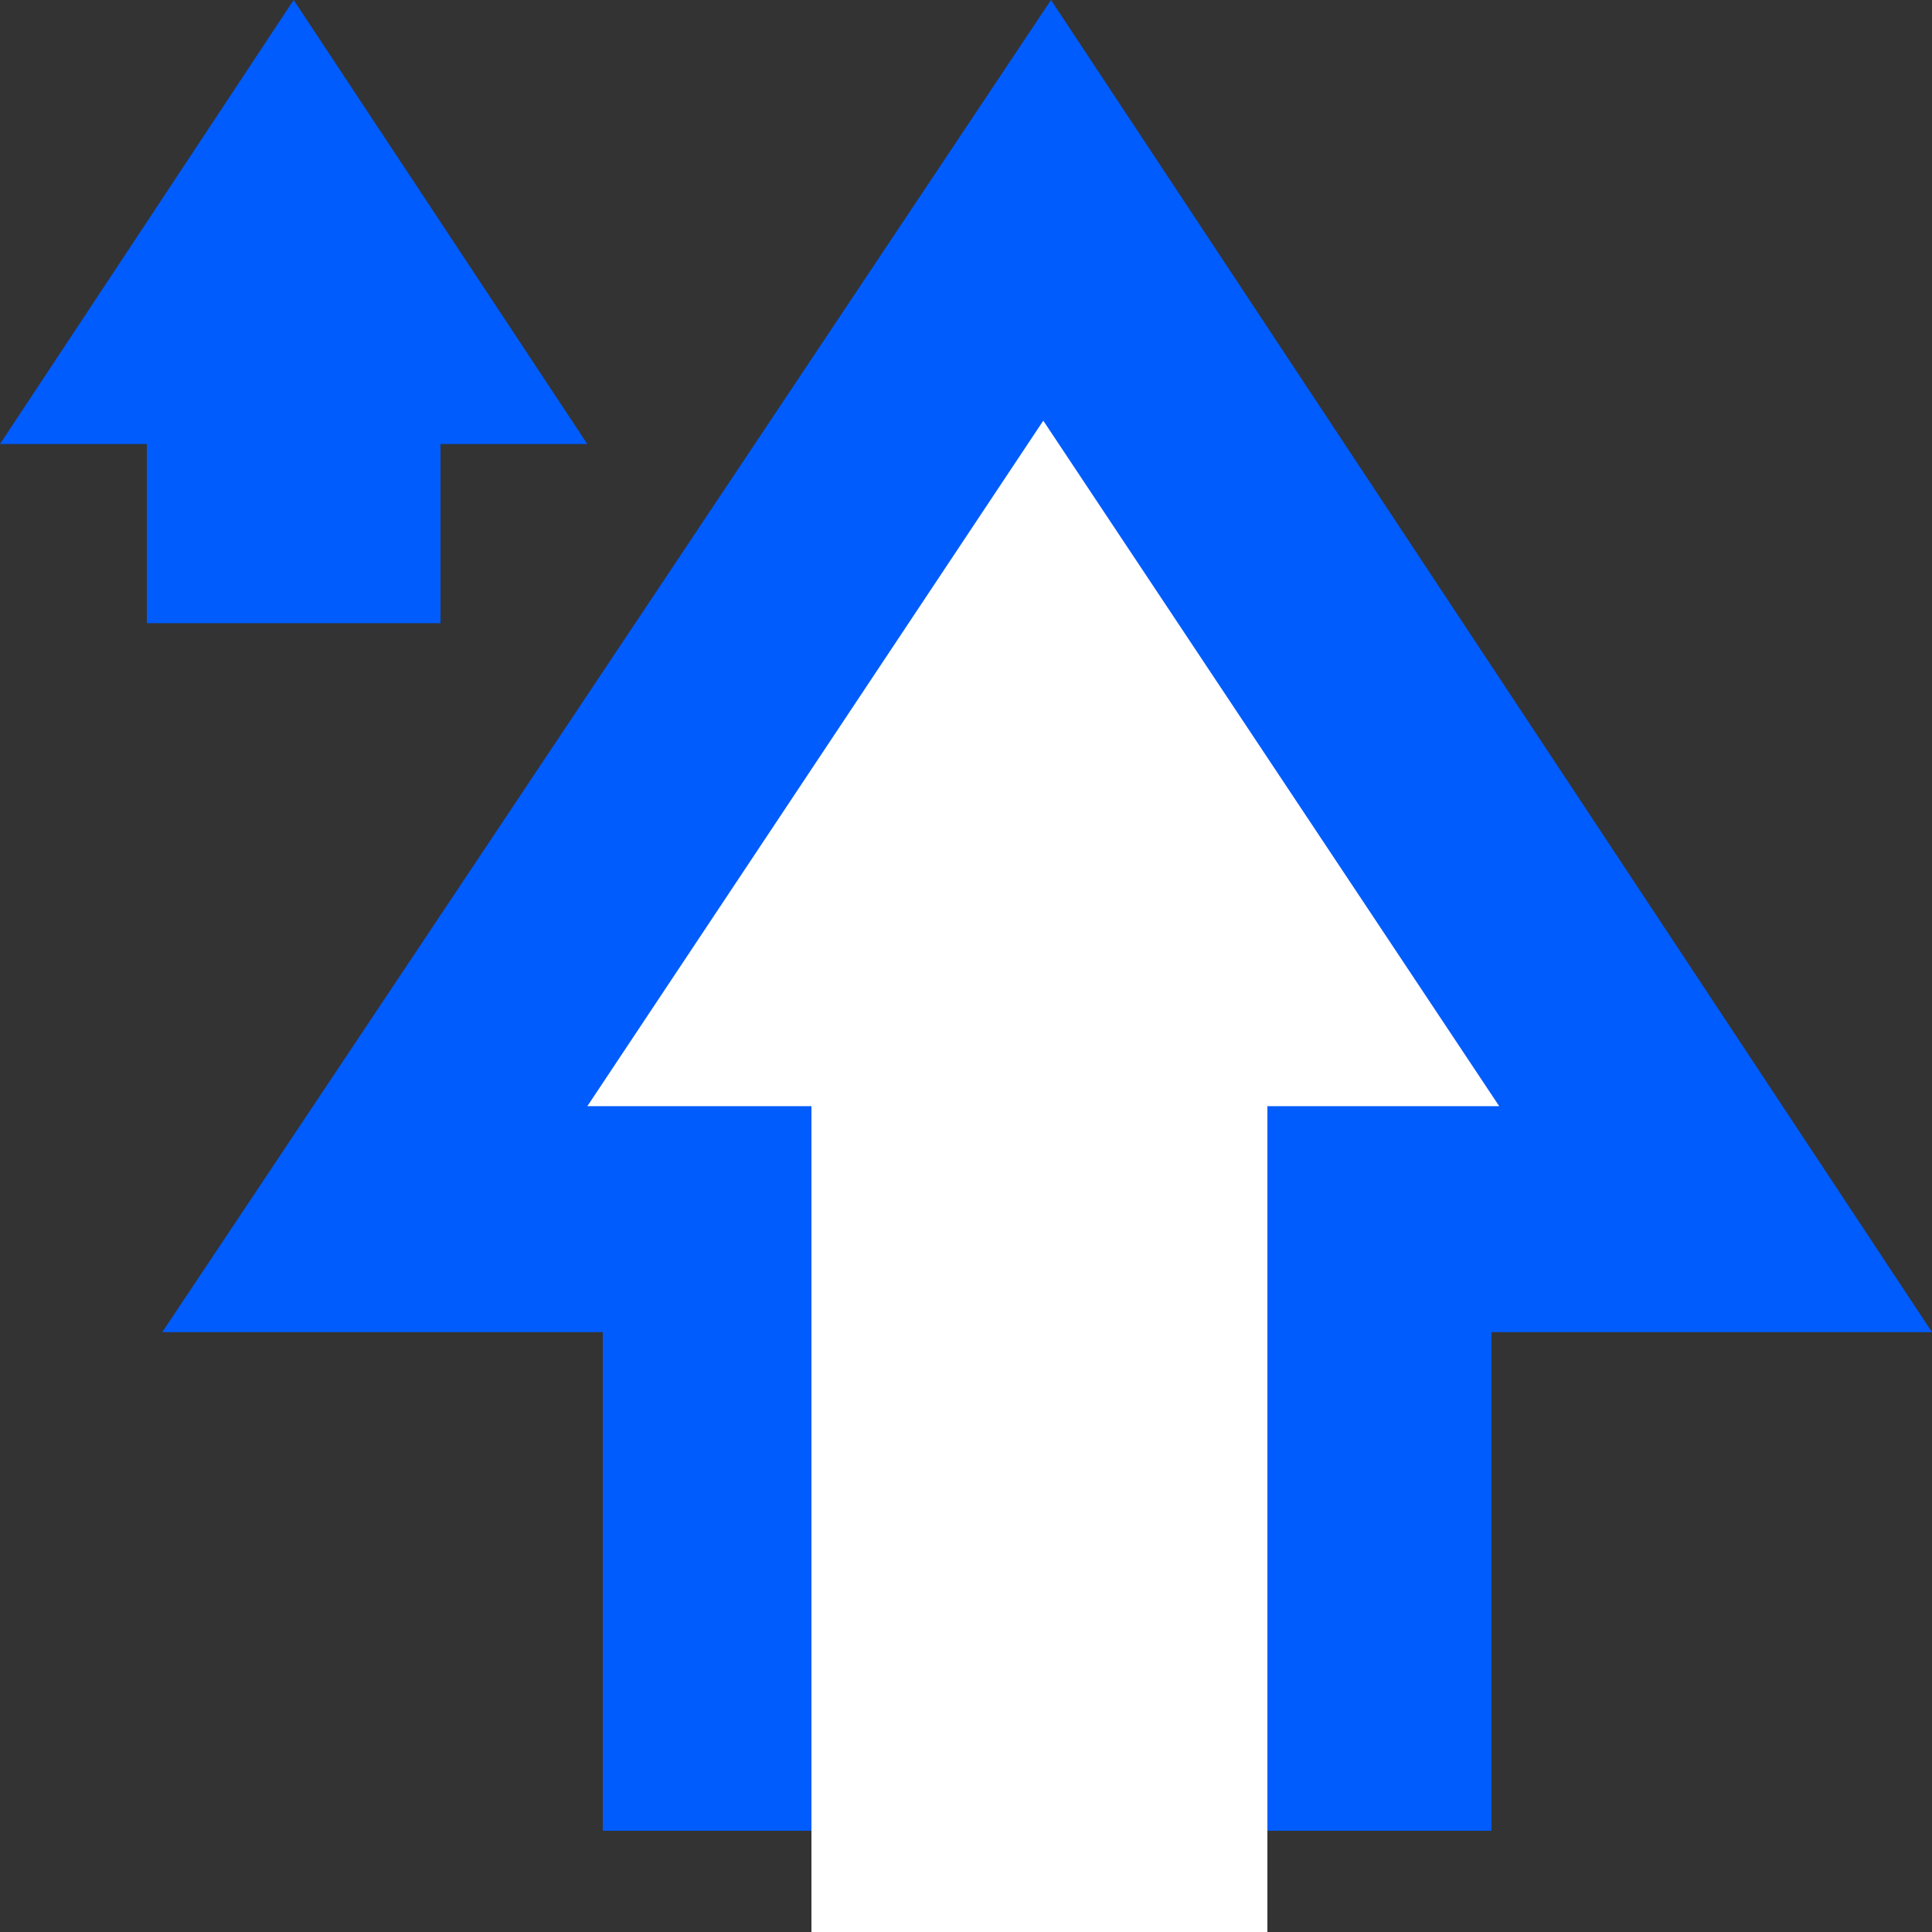 <?xml version="1.0" encoding="UTF-8"?> <svg xmlns="http://www.w3.org/2000/svg" width="56" height="56" viewBox="0 0 56 56" fill="none"><rect x="0" y="0" width="56" height="56" fill="#333333" stroke="none"/> <path fill-rule="evenodd" clip-rule="evenodd" d="M17.472 38.613H4.704L30.464 0L56 38.613H43.232V53.065H17.472V38.613Z" fill="#005CFC"></path> <path fill-rule="evenodd" clip-rule="evenodd" d="M23.744 32.064H17.024L30.24 12.193L43.456 32.064H36.736V56H23.52V32.064H23.744Z" fill="white"></path> <path fill-rule="evenodd" clip-rule="evenodd" d="M4.256 12.871H0L8.512 0L17.024 12.871H12.768V18.064H4.256V12.871Z" fill="#005CFC"></path> </svg> 